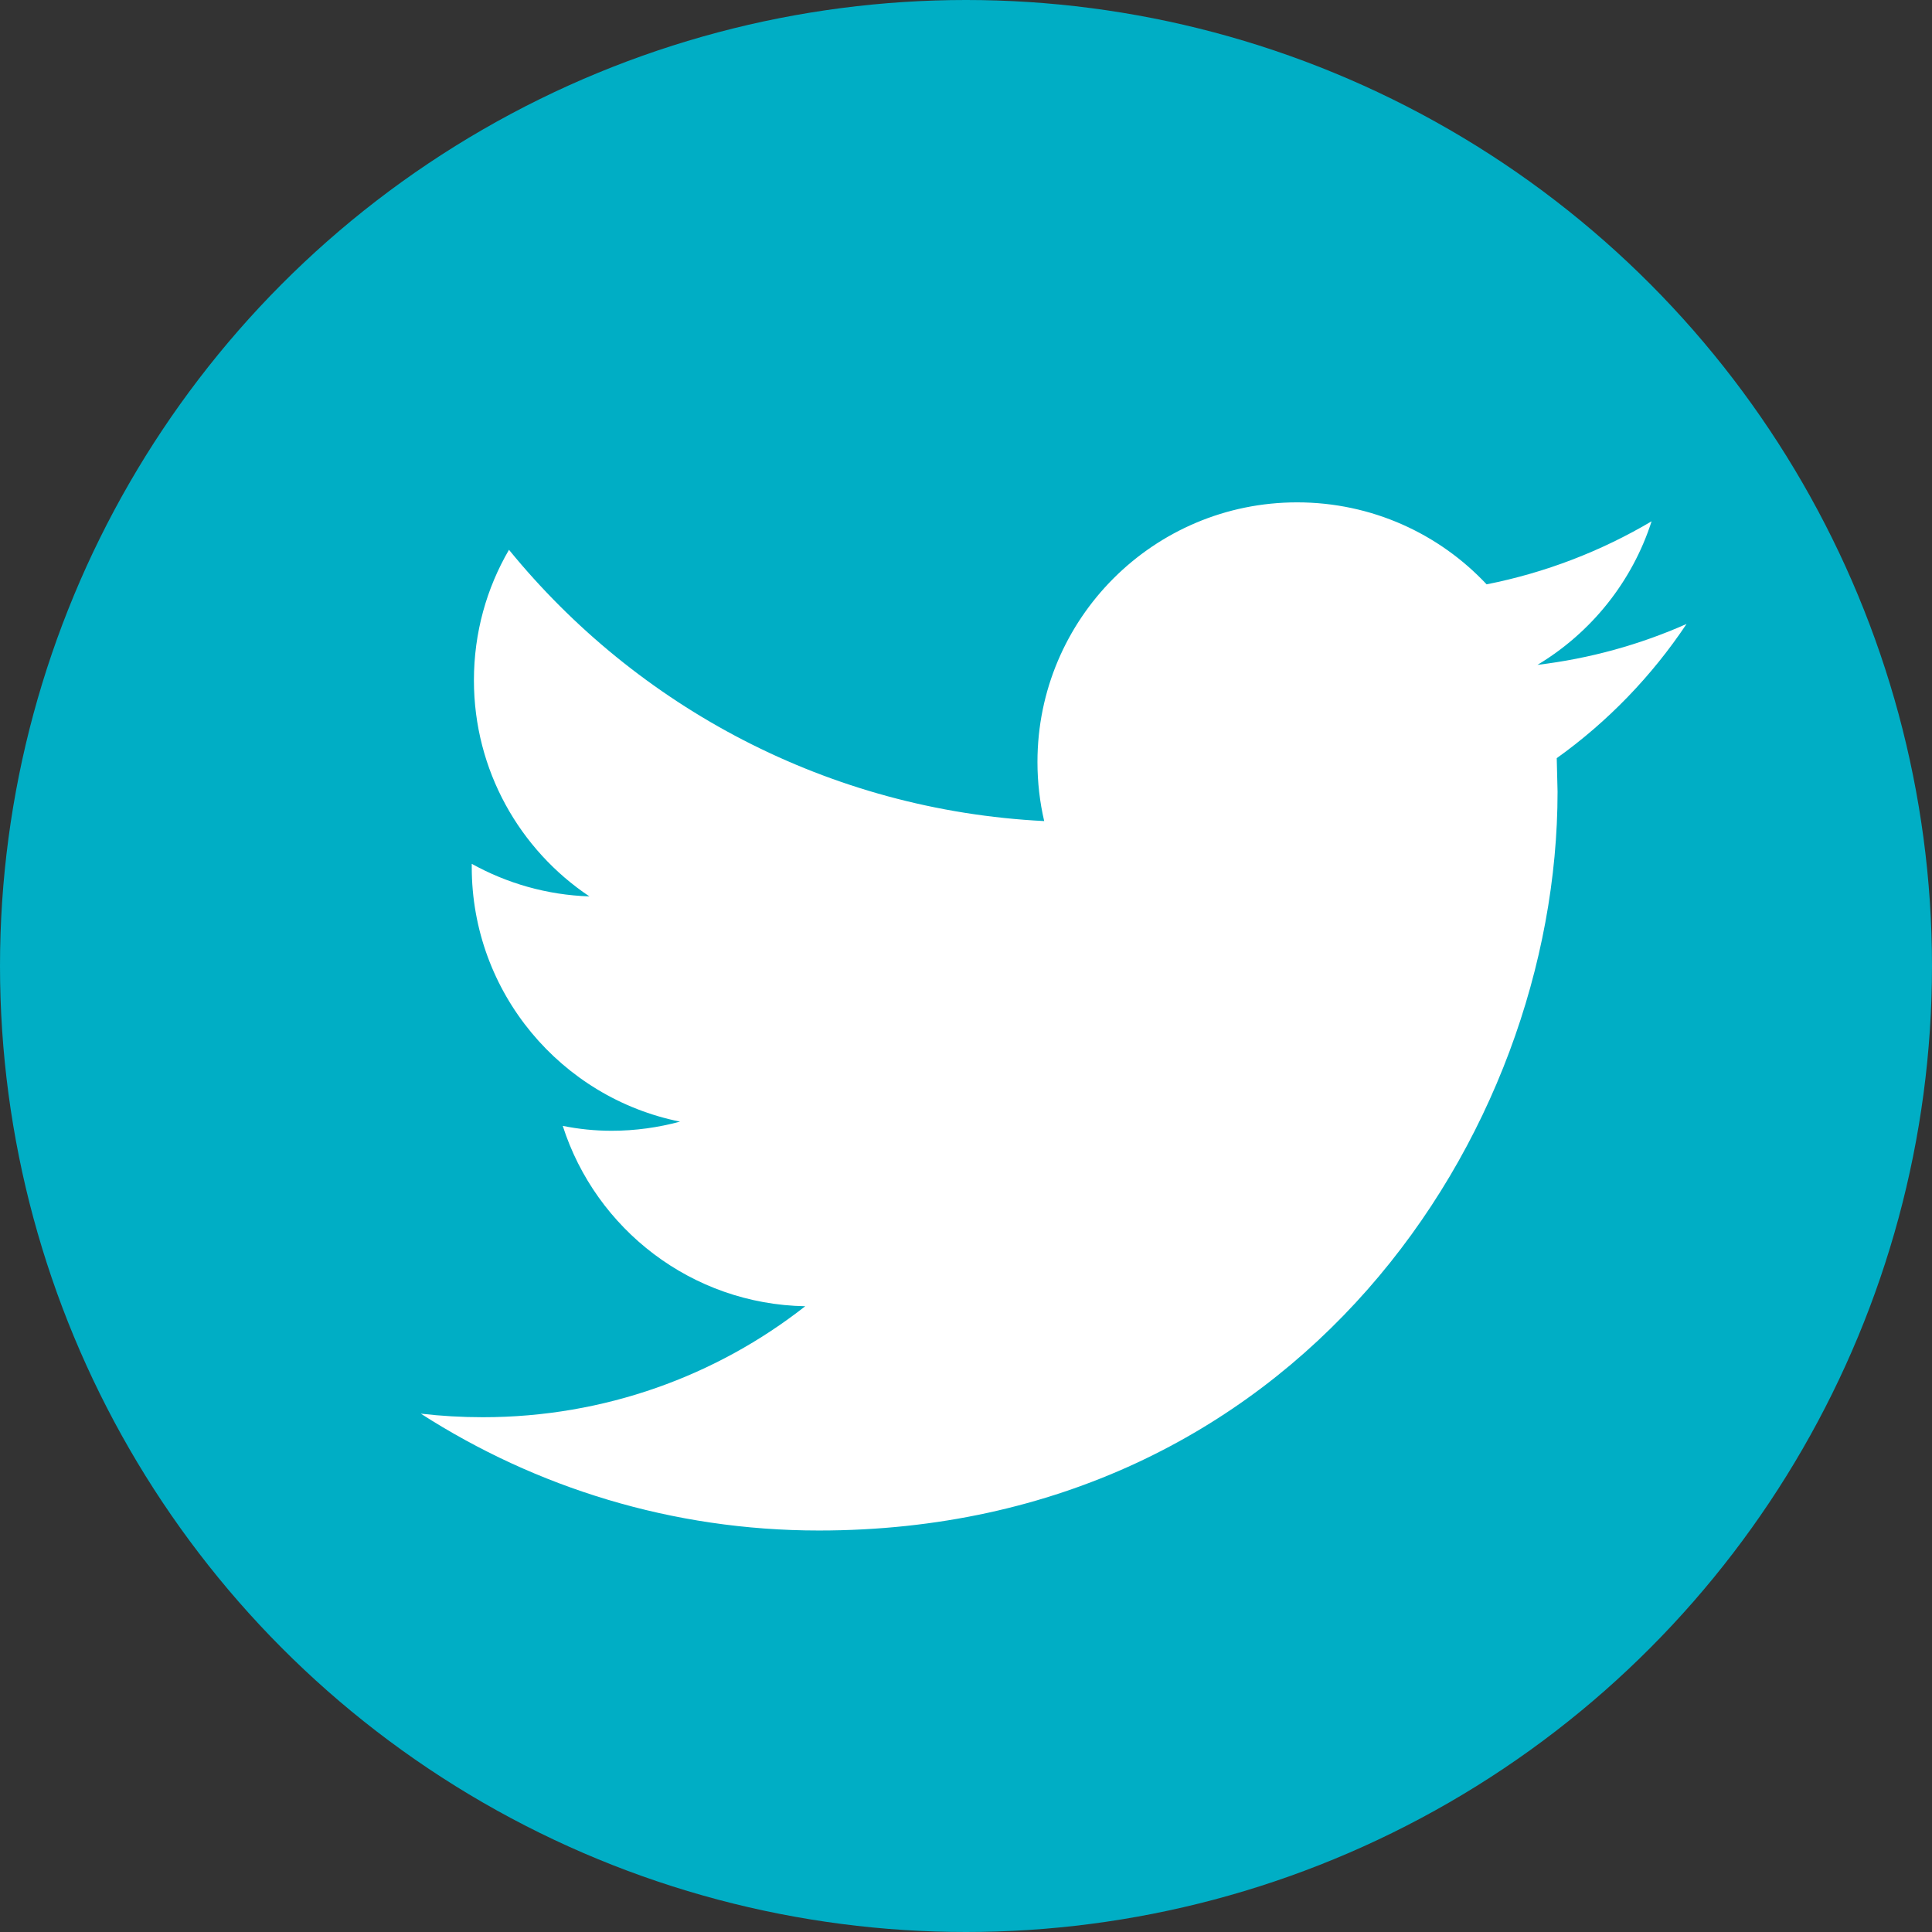 <?xml version="1.0" encoding="utf-8"?>
<!-- Generator: Adobe Illustrator 15.0.0, SVG Export Plug-In . SVG Version: 6.00 Build 0)  -->
<!DOCTYPE svg PUBLIC "-//W3C//DTD SVG 1.1//EN" "http://www.w3.org/Graphics/SVG/1.1/DTD/svg11.dtd">
<svg version="1.1" id="Layer_1" xmlns="http://www.w3.org/2000/svg" xmlns:xlink="http://www.w3.org/1999/xlink" x="0px" y="0px"
	 width="55.988px" height="55.988px" viewBox="0 0 55.988 55.988" enable-background="new 0 0 55.988 55.988" xml:space="preserve">
<rect x="0" y="0" width="55.988" height="55.988" fill="#333333" stroke="none"/>
<circle fill-rule="evenodd" clip-rule="evenodd" fill="#00AEC5" cx="27.994" cy="27.994" r="27.994"/>
<g>
	<g>
		<path fill="#FFFFFF" d="M48.875,18.082c-1.35,0.598-2.798,1.003-4.32,1.185c1.553-0.931,2.743-2.406,3.307-4.16
			c-1.457,0.862-3.066,1.487-4.781,1.827c-1.372-1.464-3.326-2.376-5.491-2.376c-4.157,0-7.525,3.369-7.525,7.522
			c0,0.59,0.067,1.165,0.195,1.714c-6.254-0.313-11.798-3.31-15.51-7.861c-0.647,1.109-1.016,2.401-1.016,3.782
			c0,2.61,1.33,4.914,3.347,6.262c-1.235-0.041-2.394-0.381-3.41-0.944v0.093c0,3.645,2.595,6.687,6.036,7.378
			c-0.63,0.17-1.294,0.265-1.982,0.265c-0.486,0-0.956-0.049-1.417-0.142c0.958,2.993,3.736,5.168,7.027,5.227
			c-2.573,2.018-5.819,3.216-9.344,3.216c-0.608,0-1.207-0.035-1.796-0.103c3.33,2.139,7.285,3.386,11.535,3.386
			c13.841,0,21.407-11.466,21.407-21.408l-0.024-0.974C46.59,20.916,47.869,19.59,48.875,18.082z"/>
	</g>
</g>
</svg>
